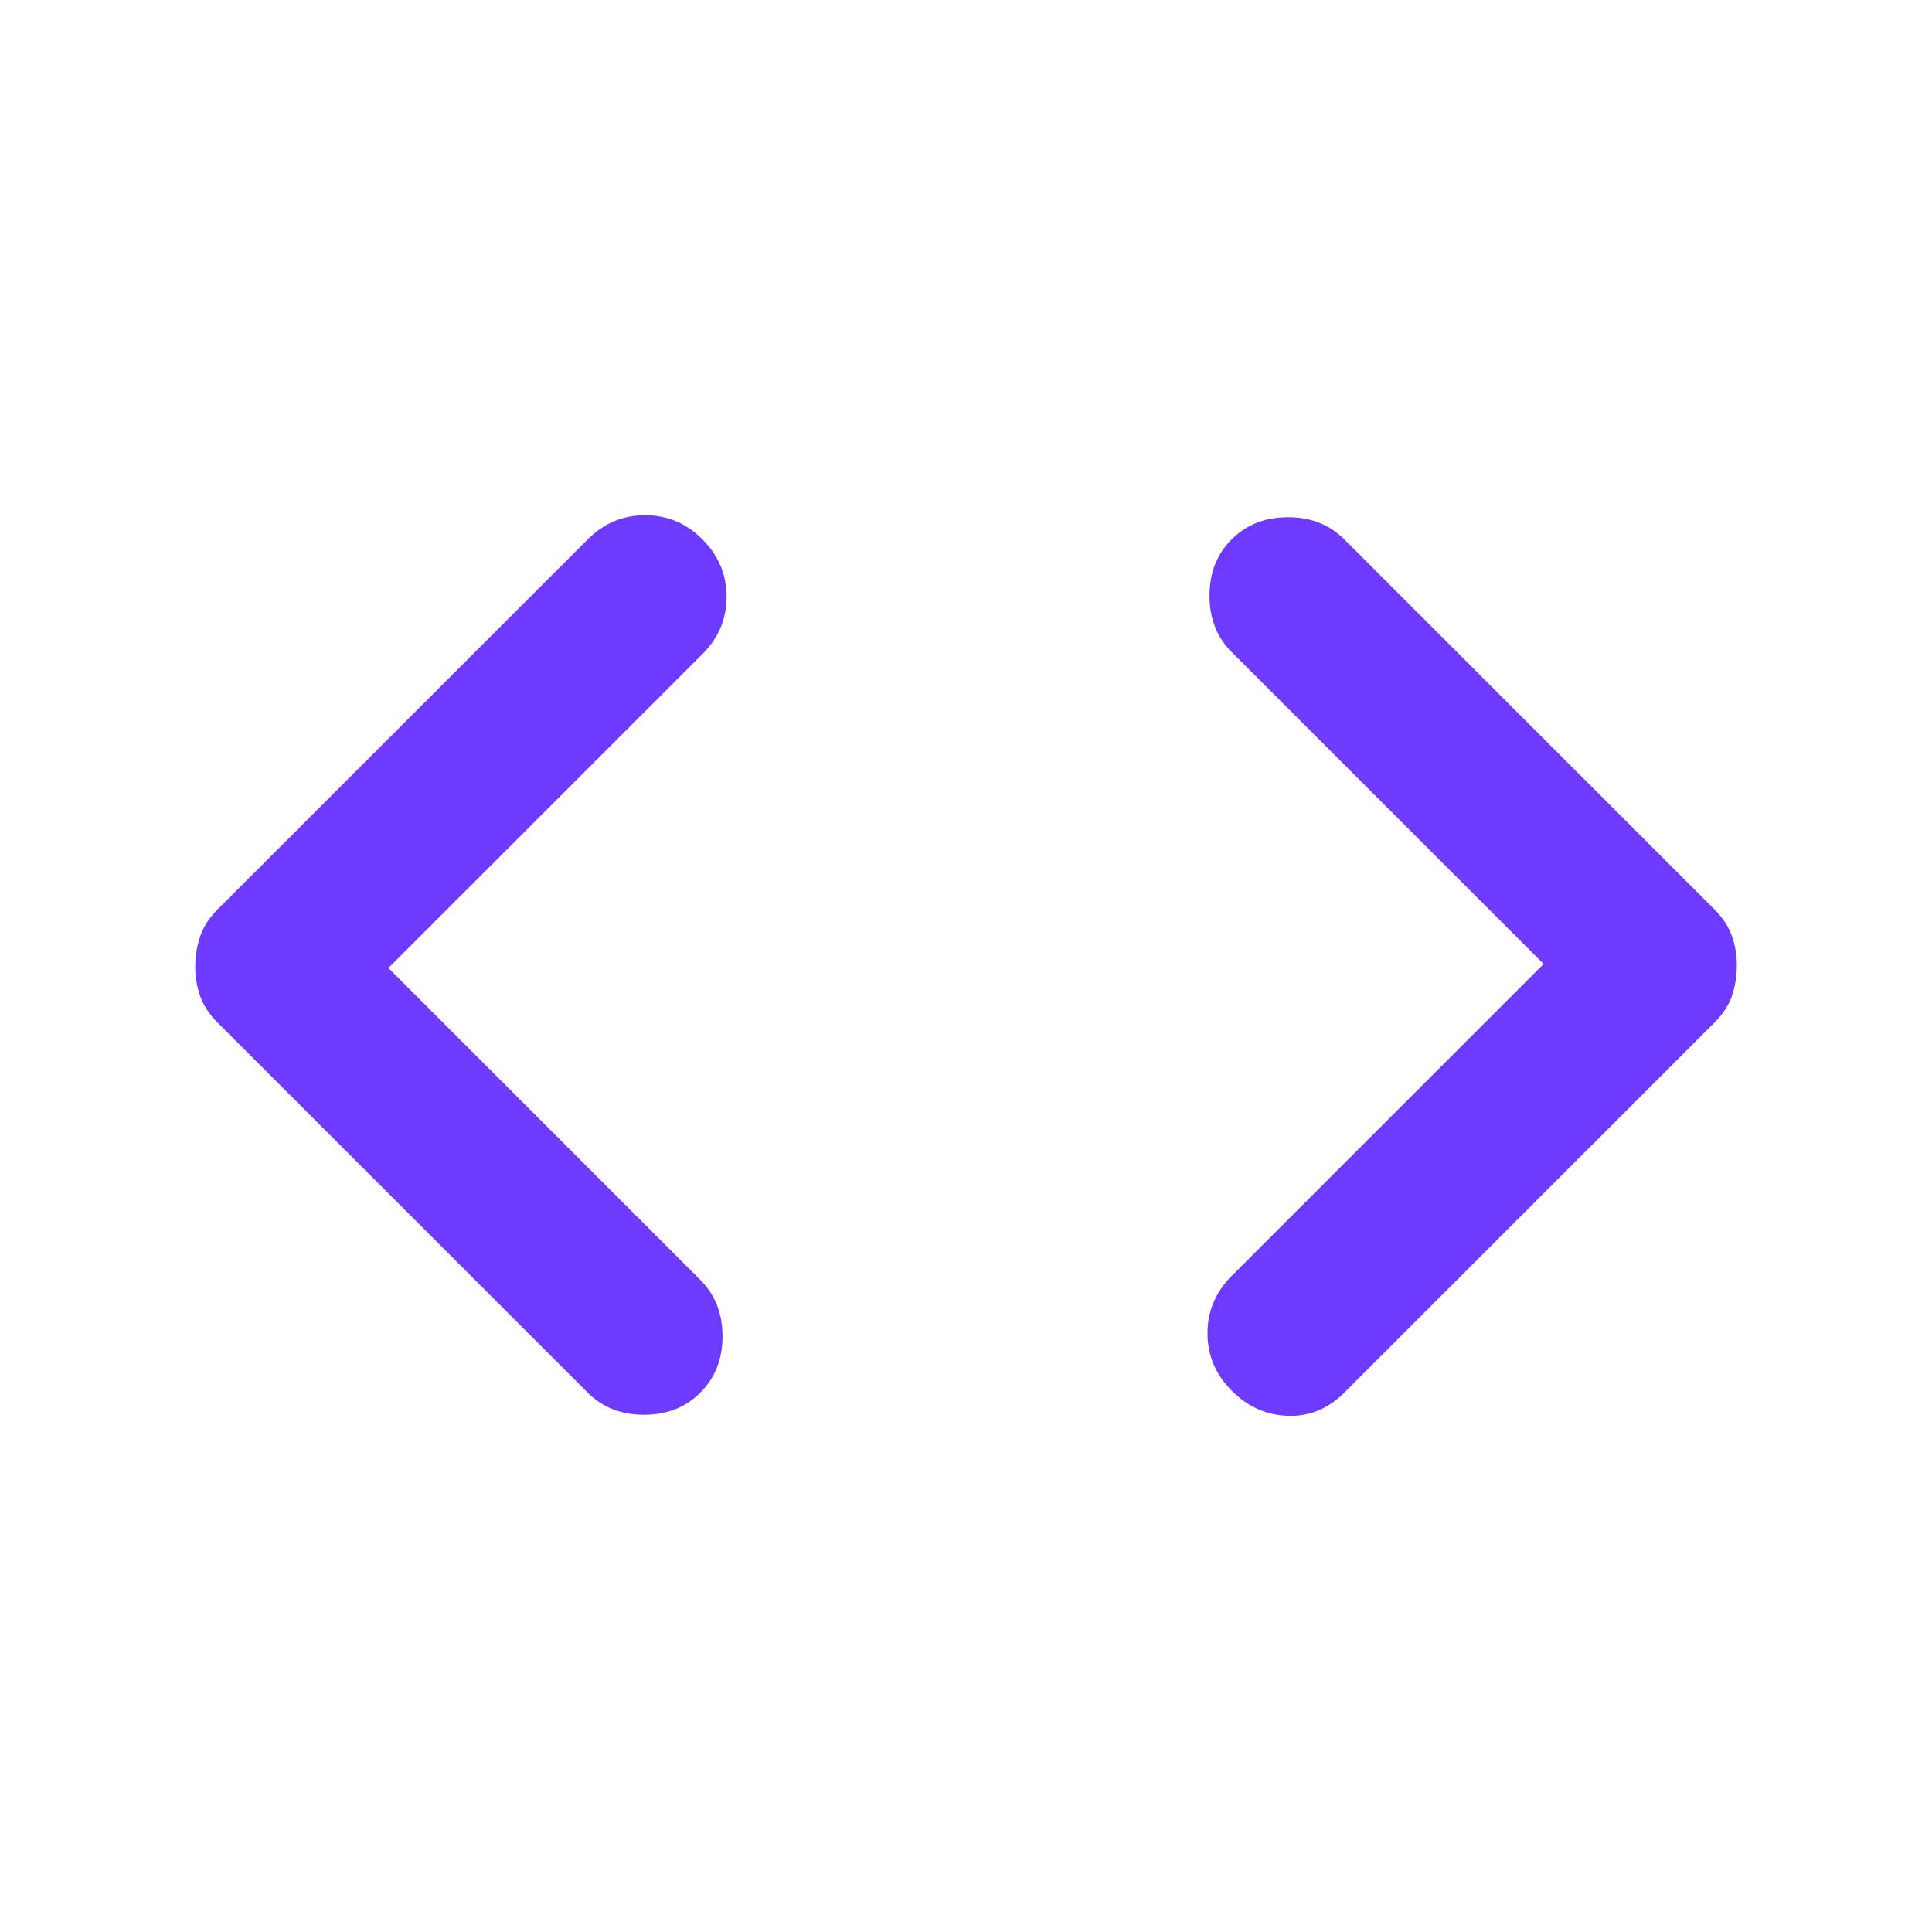 <svg width="28" height="28" viewBox="0 0 28 28" fill="none" xmlns="http://www.w3.org/2000/svg">
<path d="M5.629 14.029L10.15 18.55C10.364 18.764 10.471 19.036 10.471 19.367C10.471 19.697 10.364 19.969 10.15 20.183C9.936 20.397 9.664 20.504 9.333 20.504C9.003 20.504 8.731 20.397 8.517 20.183L3.15 14.817C3.033 14.7 2.95 14.573 2.901 14.437C2.853 14.301 2.829 14.155 2.83 14C2.832 13.844 2.856 13.698 2.904 13.562C2.951 13.426 3.034 13.3 3.151 13.183L8.518 7.817C8.751 7.583 9.028 7.467 9.35 7.467C9.671 7.467 9.948 7.583 10.18 7.817C10.413 8.05 10.53 8.327 10.53 8.648C10.531 8.97 10.414 9.246 10.18 9.479L5.629 14.029ZM22.371 13.971L17.85 9.45C17.636 9.236 17.529 8.964 17.529 8.633C17.529 8.303 17.636 8.03 17.85 7.817C18.064 7.603 18.336 7.496 18.667 7.496C18.997 7.496 19.269 7.603 19.483 7.817L24.85 13.183C24.967 13.3 25.049 13.426 25.099 13.562C25.148 13.698 25.172 13.844 25.171 14C25.17 14.155 25.146 14.301 25.099 14.437C25.051 14.573 24.968 14.7 24.85 14.817L19.483 20.183C19.25 20.417 18.978 20.529 18.667 20.519C18.356 20.51 18.083 20.388 17.85 20.154C17.617 19.92 17.5 19.643 17.5 19.323C17.5 19.004 17.617 18.726 17.85 18.492L22.371 13.971Z" fill="#6F3AFF"/>
</svg>
